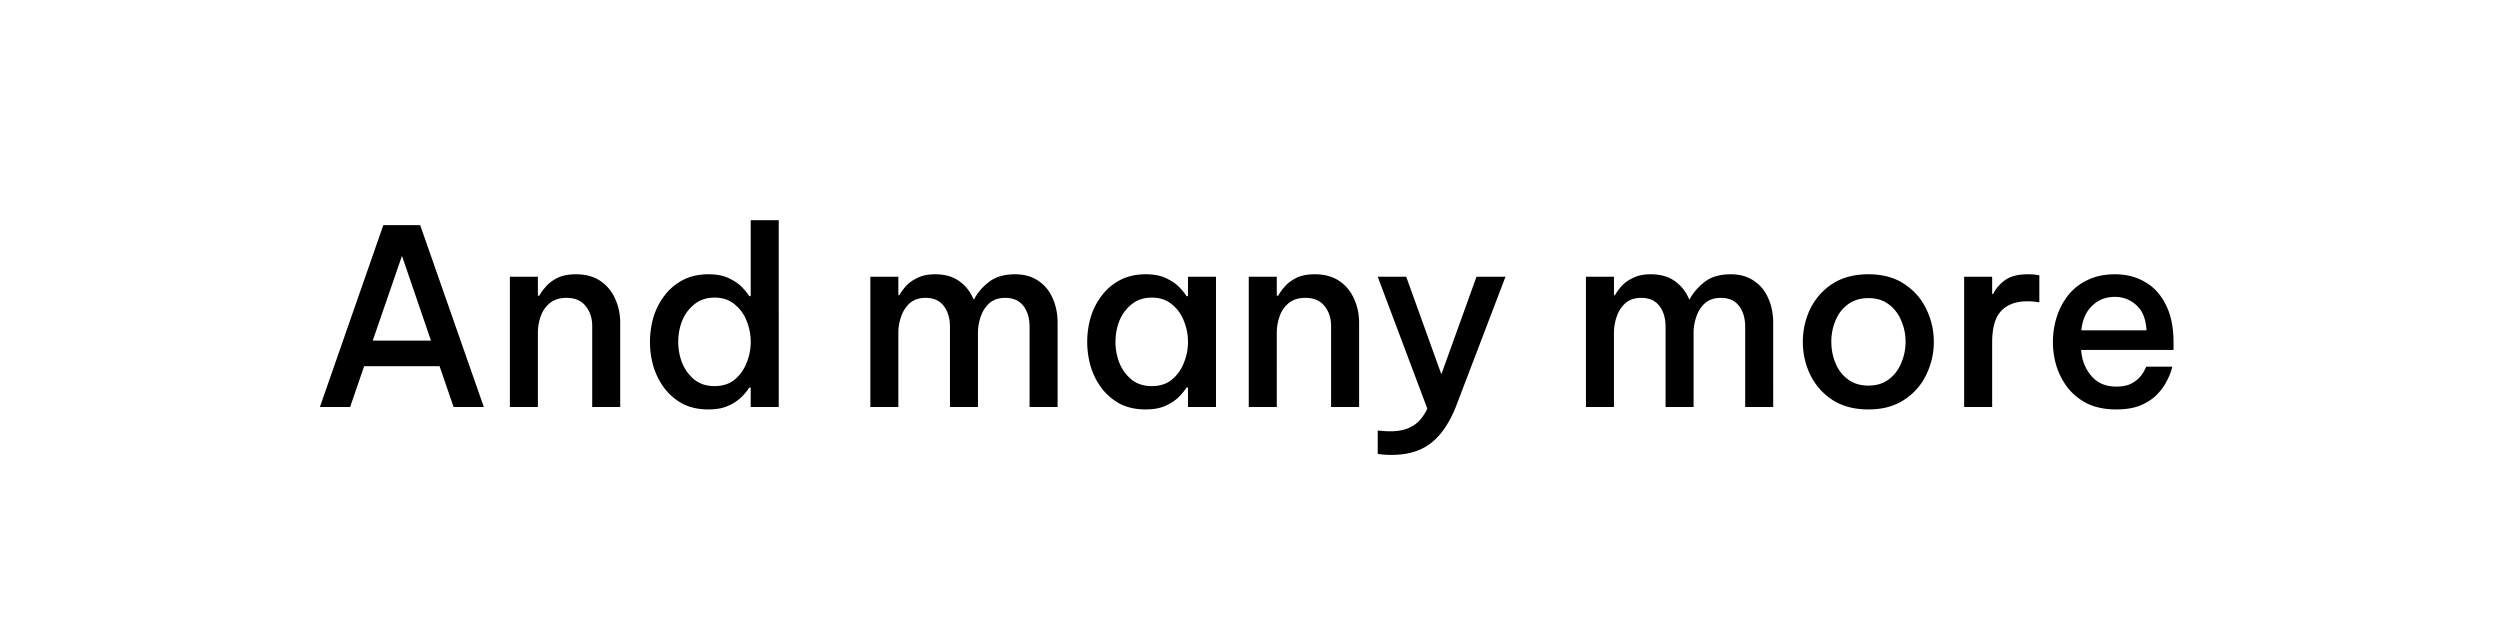 <svg width="129" height="32" fill="none" xmlns="http://www.w3.org/2000/svg"><path d="m16.507 21 3.272-9.383h1.902L24.965 21h-1.56l-.723-2.105H18.79L18.067 21h-1.56Zm2.726-3.424h3.006l-1.497-4.374-1.509 4.374ZM26.31 21v-6.72h1.445v.976h.076c.06-.118.16-.262.305-.431.143-.178.342-.334.596-.47.262-.135.591-.202.989-.202.498 0 .917.114 1.255.342.338.228.592.533.76.913.178.38.267.799.267 1.255V21h-1.445v-4.184c0-.406-.115-.748-.343-1.027-.22-.28-.55-.419-.989-.419-.346 0-.63.089-.85.266a1.49 1.49 0 0 0-.469.672c-.101.27-.152.563-.152.875V21H26.31Zm10.247.127c-.508 0-.952-.097-1.332-.292a2.954 2.954 0 0 1-.938-.799 3.641 3.641 0 0 1-.57-1.128 4.595 4.595 0 0 1 0-2.536c.126-.414.316-.786.57-1.116.253-.338.566-.604.938-.799.38-.203.824-.304 1.331-.304.423 0 .774.067 1.053.203.287.135.516.291.685.469.169.177.291.33.367.456h.076v-3.918h1.446V21h-1.446v-1.002h-.076a2.782 2.782 0 0 1-.367.457 2.265 2.265 0 0 1-.685.469c-.28.135-.63.203-1.053.203Zm.316-1.205c.415 0 .757-.11 1.028-.33.278-.228.486-.515.62-.862a2.82 2.82 0 0 0 .216-1.09c0-.38-.071-.744-.215-1.09a1.97 1.97 0 0 0-.621-.85c-.271-.228-.613-.343-1.028-.343-.414 0-.76.115-1.04.343-.278.22-.49.503-.633.85-.136.346-.203.71-.203 1.09 0 .38.067.744.203 1.09.143.347.355.634.634.863.279.22.625.33 1.04.33ZM44.91 21v-6.72h1.445v.95h.051c.076-.135.186-.287.33-.456.152-.169.35-.313.596-.431.245-.127.553-.19.925-.19.499 0 .913.118 1.243.355.33.237.575.55.735.938h.026c.177-.338.435-.638.773-.9s.786-.393 1.344-.393c.474 0 .875.114 1.205.342.33.22.575.52.735.9.17.372.254.795.254 1.268V21h-1.446v-4.134c0-.44-.105-.799-.317-1.077-.211-.28-.524-.419-.938-.419-.338 0-.613.093-.824.279-.203.186-.351.418-.444.697-.093.27-.14.546-.14.825V21h-1.445v-4.134c0-.44-.106-.799-.317-1.077-.211-.28-.524-.419-.938-.419-.338 0-.613.093-.825.279-.202.186-.35.418-.443.697a2.52 2.52 0 0 0-.14.825V21H44.91Zm14.209-6.847c.423 0 .773.067 1.052.203.288.135.516.291.685.469.17.177.292.33.368.456h.076V14.28h1.445V21H61.3v-1.002h-.076a2.787 2.787 0 0 1-.368.457c-.169.177-.397.334-.685.469-.279.135-.63.203-1.052.203-.507 0-.951-.097-1.332-.292a2.955 2.955 0 0 1-.938-.799 3.641 3.641 0 0 1-.57-1.128 4.595 4.595 0 0 1 0-2.536c.126-.414.317-.786.57-1.116.254-.338.567-.604.938-.799.38-.203.825-.304 1.332-.304Zm.317 1.204c-.414 0-.76.115-1.04.343-.279.22-.49.503-.634.85-.135.346-.203.71-.203 1.09 0 .38.068.744.203 1.09.144.347.355.634.634.863.28.22.626.33 1.04.33.414 0 .756-.11 1.027-.33a2.06 2.06 0 0 0 .621-.863c.144-.346.216-.71.216-1.09 0-.38-.072-.744-.216-1.09a1.969 1.969 0 0 0-.621-.85c-.27-.228-.613-.343-1.027-.343ZM64.436 21v-6.72h1.446v.976h.076c.06-.118.16-.262.304-.431.144-.178.343-.334.596-.47.262-.135.592-.202.99-.202.498 0 .916.114 1.255.342.338.228.591.533.76.913.178.38.267.799.267 1.255V21h-1.446v-4.184c0-.406-.114-.748-.342-1.027-.22-.28-.55-.419-.99-.419-.346 0-.629.089-.849.266a1.49 1.49 0 0 0-.469.672c-.101.27-.152.563-.152.875V21h-1.446Zm7.376 2.473a4.34 4.34 0 0 1-.52-.026l-.202-.025v-1.205l.203.013c.135.017.283.025.443.025.465 0 .846-.088 1.142-.266.304-.169.562-.47.773-.9l-2.561-6.81h1.47l1.814 5.035 1.813-5.034h1.496l-2.536 6.644c-.338.87-.769 1.513-1.293 1.927-.524.415-1.205.622-2.041.622ZM81.835 21v-6.72h1.446v.95h.05c.077-.135.186-.287.33-.456a1.9 1.9 0 0 1 .596-.431c.245-.127.554-.19.926-.19.498 0 .913.118 1.242.355.33.237.575.55.736.938h.025c.178-.338.436-.638.774-.9s.786-.393 1.344-.393c.473 0 .875.114 1.204.342.33.22.575.52.736.9.169.372.253.795.253 1.268V21h-1.445v-4.134c0-.44-.106-.799-.317-1.077-.211-.28-.524-.419-.938-.419-.339 0-.613.093-.825.279-.203.186-.35.418-.443.697a2.52 2.52 0 0 0-.14.825V21h-1.445v-4.134c0-.44-.106-.799-.317-1.077-.212-.28-.525-.419-.939-.419-.338 0-.613.093-.824.279-.203.186-.35.418-.444.697a2.52 2.52 0 0 0-.14.825V21h-1.445Zm14.577.127c-.735 0-1.356-.165-1.864-.495a3.24 3.24 0 0 1-1.14-1.293 3.902 3.902 0 0 1-.381-1.7c0-.6.127-1.166.38-1.698a3.24 3.24 0 0 1 1.141-1.294c.508-.33 1.129-.494 1.864-.494.727 0 1.34.165 1.839.494.507.33.887.761 1.141 1.294.262.532.393 1.099.393 1.699 0 .6-.13 1.166-.393 1.699a3.118 3.118 0 0 1-1.141 1.293c-.499.33-1.112.495-1.839.495Zm0-1.23c.414 0 .761-.106 1.04-.317.287-.211.503-.49.647-.837.152-.347.228-.714.228-1.103 0-.398-.076-.765-.228-1.103a1.936 1.936 0 0 0-.647-.837c-.279-.212-.626-.317-1.04-.317-.414 0-.765.105-1.052.317-.288.211-.503.49-.647.837a2.792 2.792 0 0 0-.216 1.103c0 .389.072.756.216 1.103.144.347.36.626.647.837.287.211.638.317 1.052.317ZM101.35 21v-6.72h1.445v.887h.051c.127-.262.325-.494.596-.697.279-.212.68-.317 1.204-.317.161 0 .296.008.406.025l.178.025v1.395l-.191-.025a3.275 3.275 0 0 0-.431-.025c-.591 0-1.044.169-1.356.507-.305.33-.457.866-.457 1.61V21h-1.445Zm7.85.127c-.566 0-1.057-.097-1.471-.292a3.056 3.056 0 0 1-1.014-.799 3.7 3.7 0 0 1-.596-1.128 4.302 4.302 0 0 1 0-2.524c.127-.414.321-.79.583-1.128a2.745 2.745 0 0 1 1.002-.799c.406-.203.883-.304 1.433-.304.591 0 1.111.135 1.559.406.457.262.812.655 1.065 1.179.262.515.393 1.158.393 1.927v.393h-4.767c.034.516.207.96.52 1.332.312.372.744.558 1.293.558.313 0 .571-.051.773-.153a1.544 1.544 0 0 0 .698-.722l.076-.152h1.344l-.063.228a3.09 3.09 0 0 1-.241.545c-.11.22-.271.44-.482.66-.211.22-.49.405-.837.557-.347.144-.769.216-1.268.216Zm-1.801-4.083h3.361c-.034-.592-.212-1.027-.533-1.306a1.603 1.603 0 0 0-1.103-.419c-.473 0-.867.157-1.179.47-.313.304-.495.722-.546 1.255Z" fill="#000"/></svg>